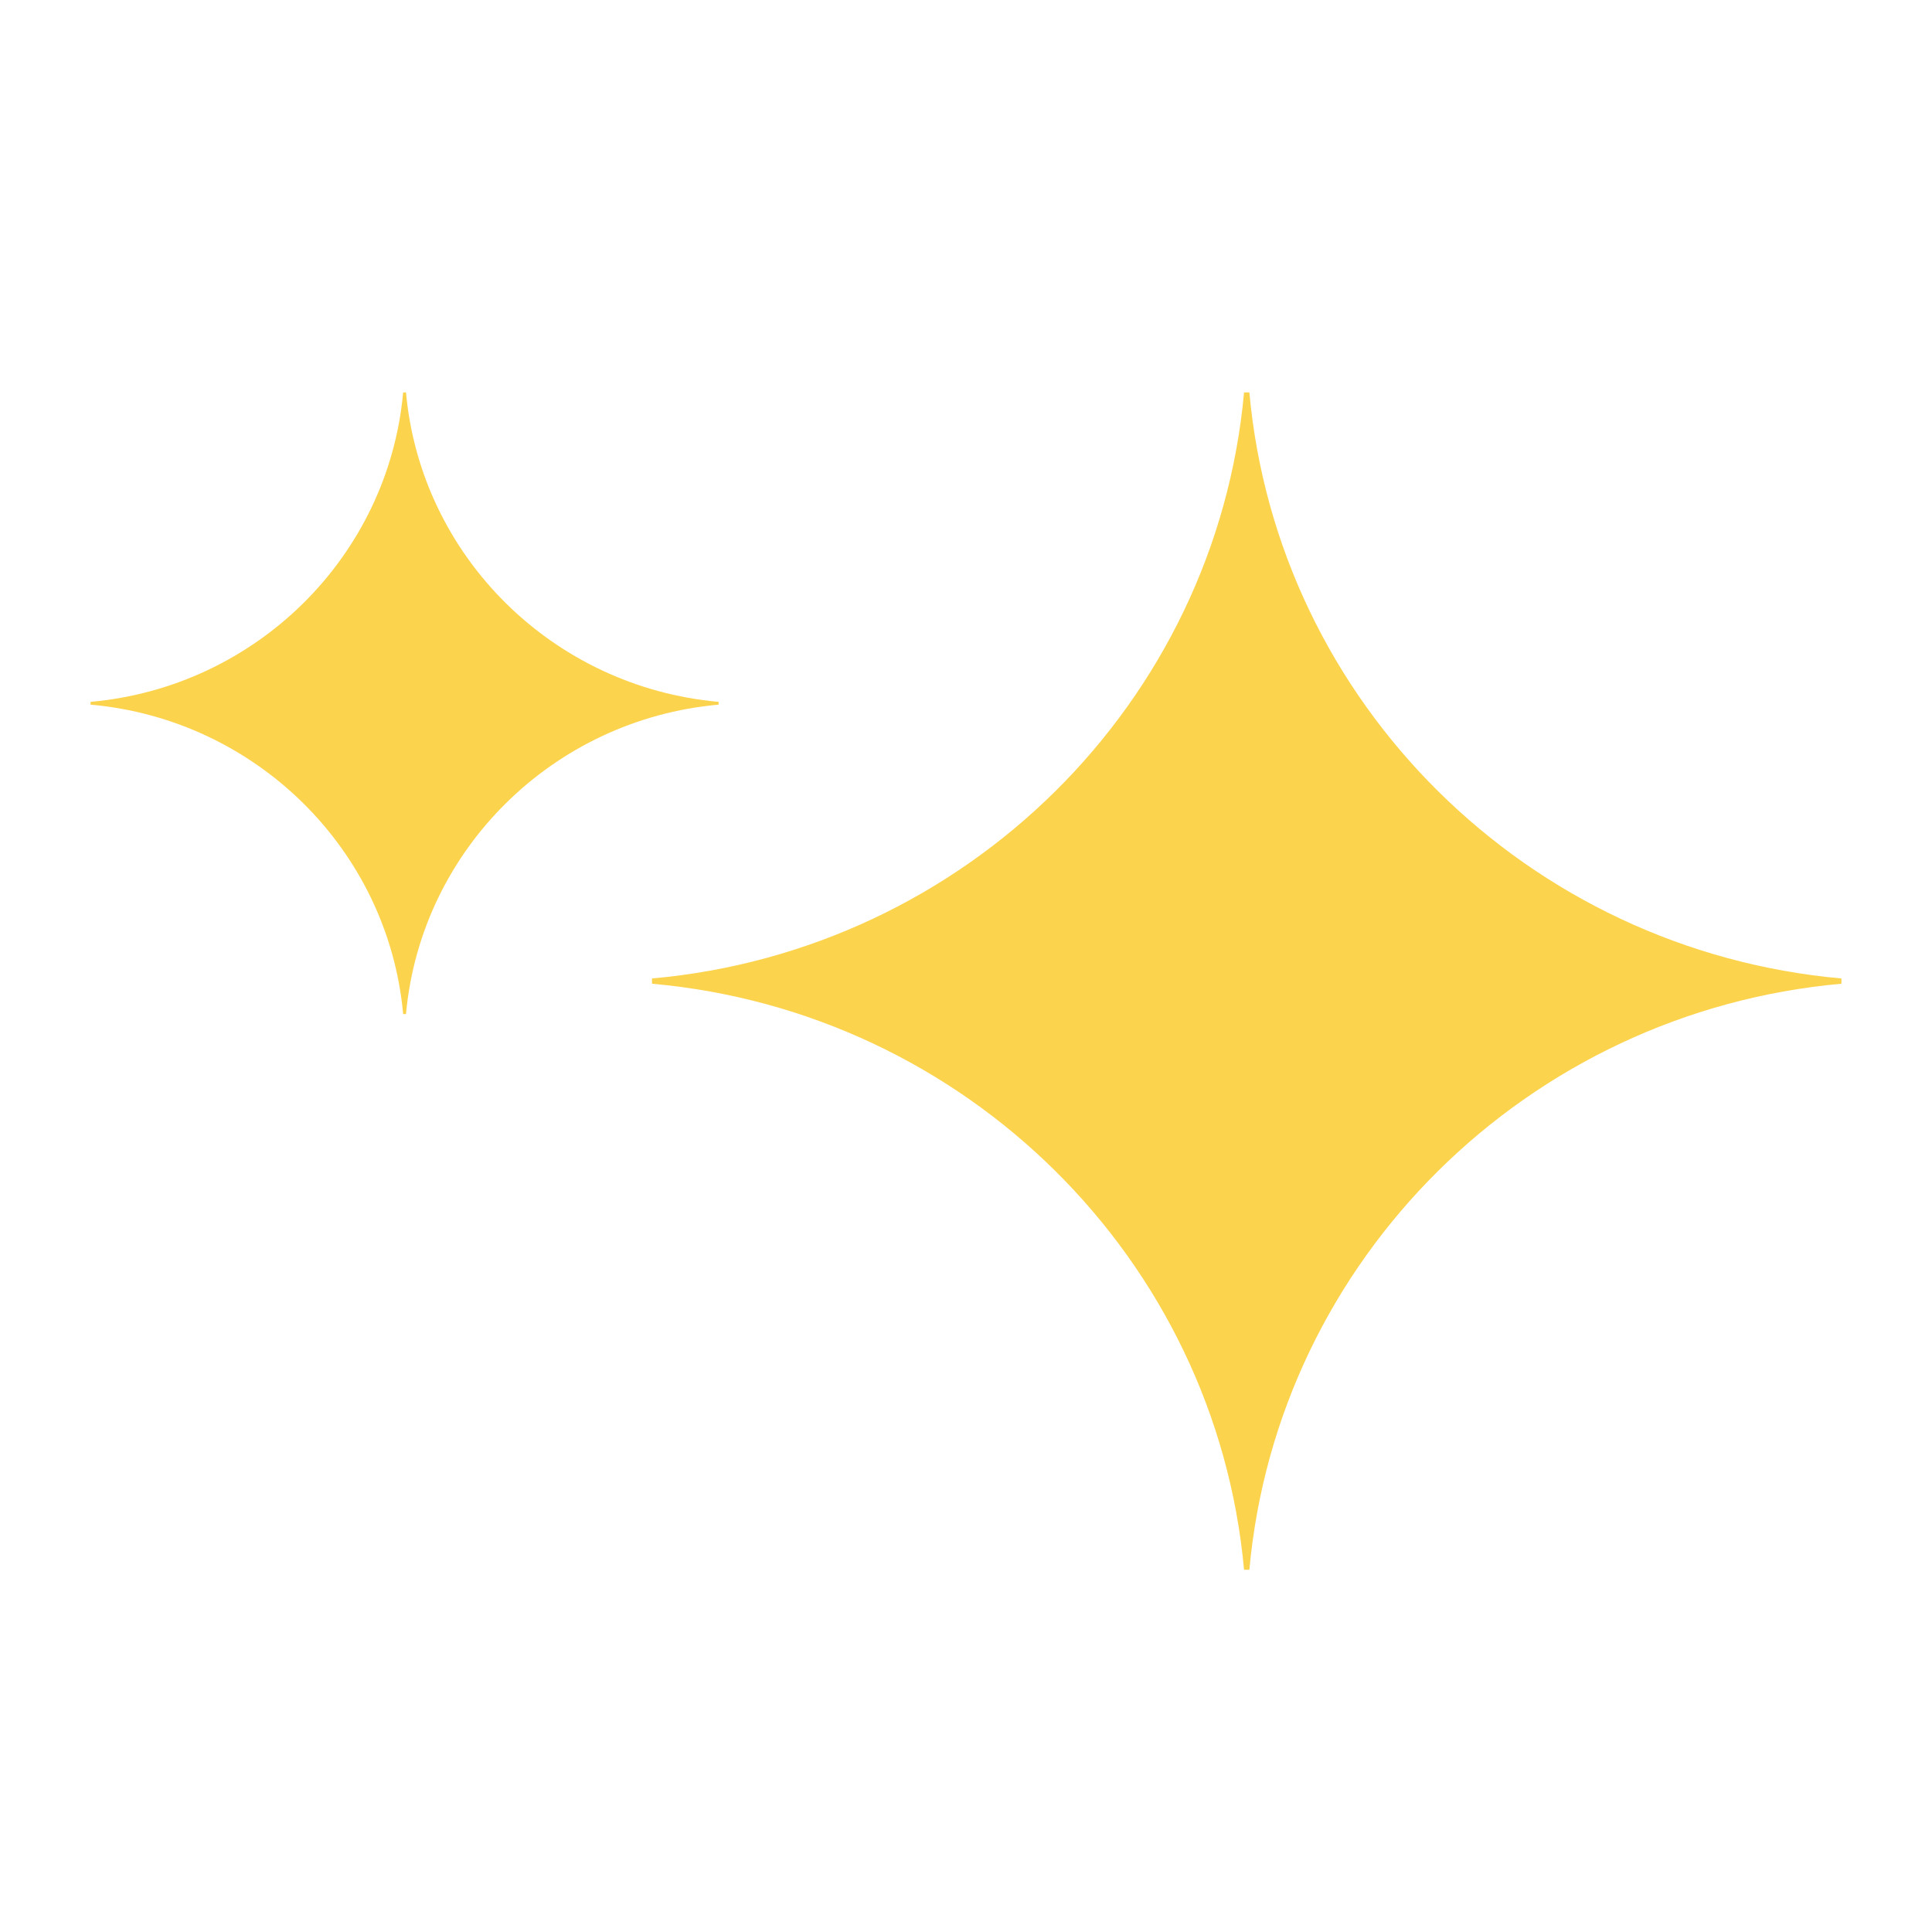 <svg xmlns="http://www.w3.org/2000/svg" width="64" height="64" viewBox="0 0 64 64" fill="none"><path d="M41.387 13C42.324 23.29 50.603 31.485 61 32.413V32.587C50.603 33.515 42.324 41.71 41.387 52H41.211C40.274 41.71 31.994 33.515 21.598 32.587V32.413C31.994 31.485 40.274 23.291 41.211 13H41.387Z" fill="#FCD34D"></path><path d="M13.355 13H13.449C13.944 18.433 18.315 22.76 23.804 23.25V23.342C18.315 23.832 13.944 28.159 13.449 33.592H13.355C12.861 28.159 8.489 23.832 3 23.342V23.25C8.489 22.76 12.861 18.433 13.355 13Z" fill="#FCD34D"></path></svg>